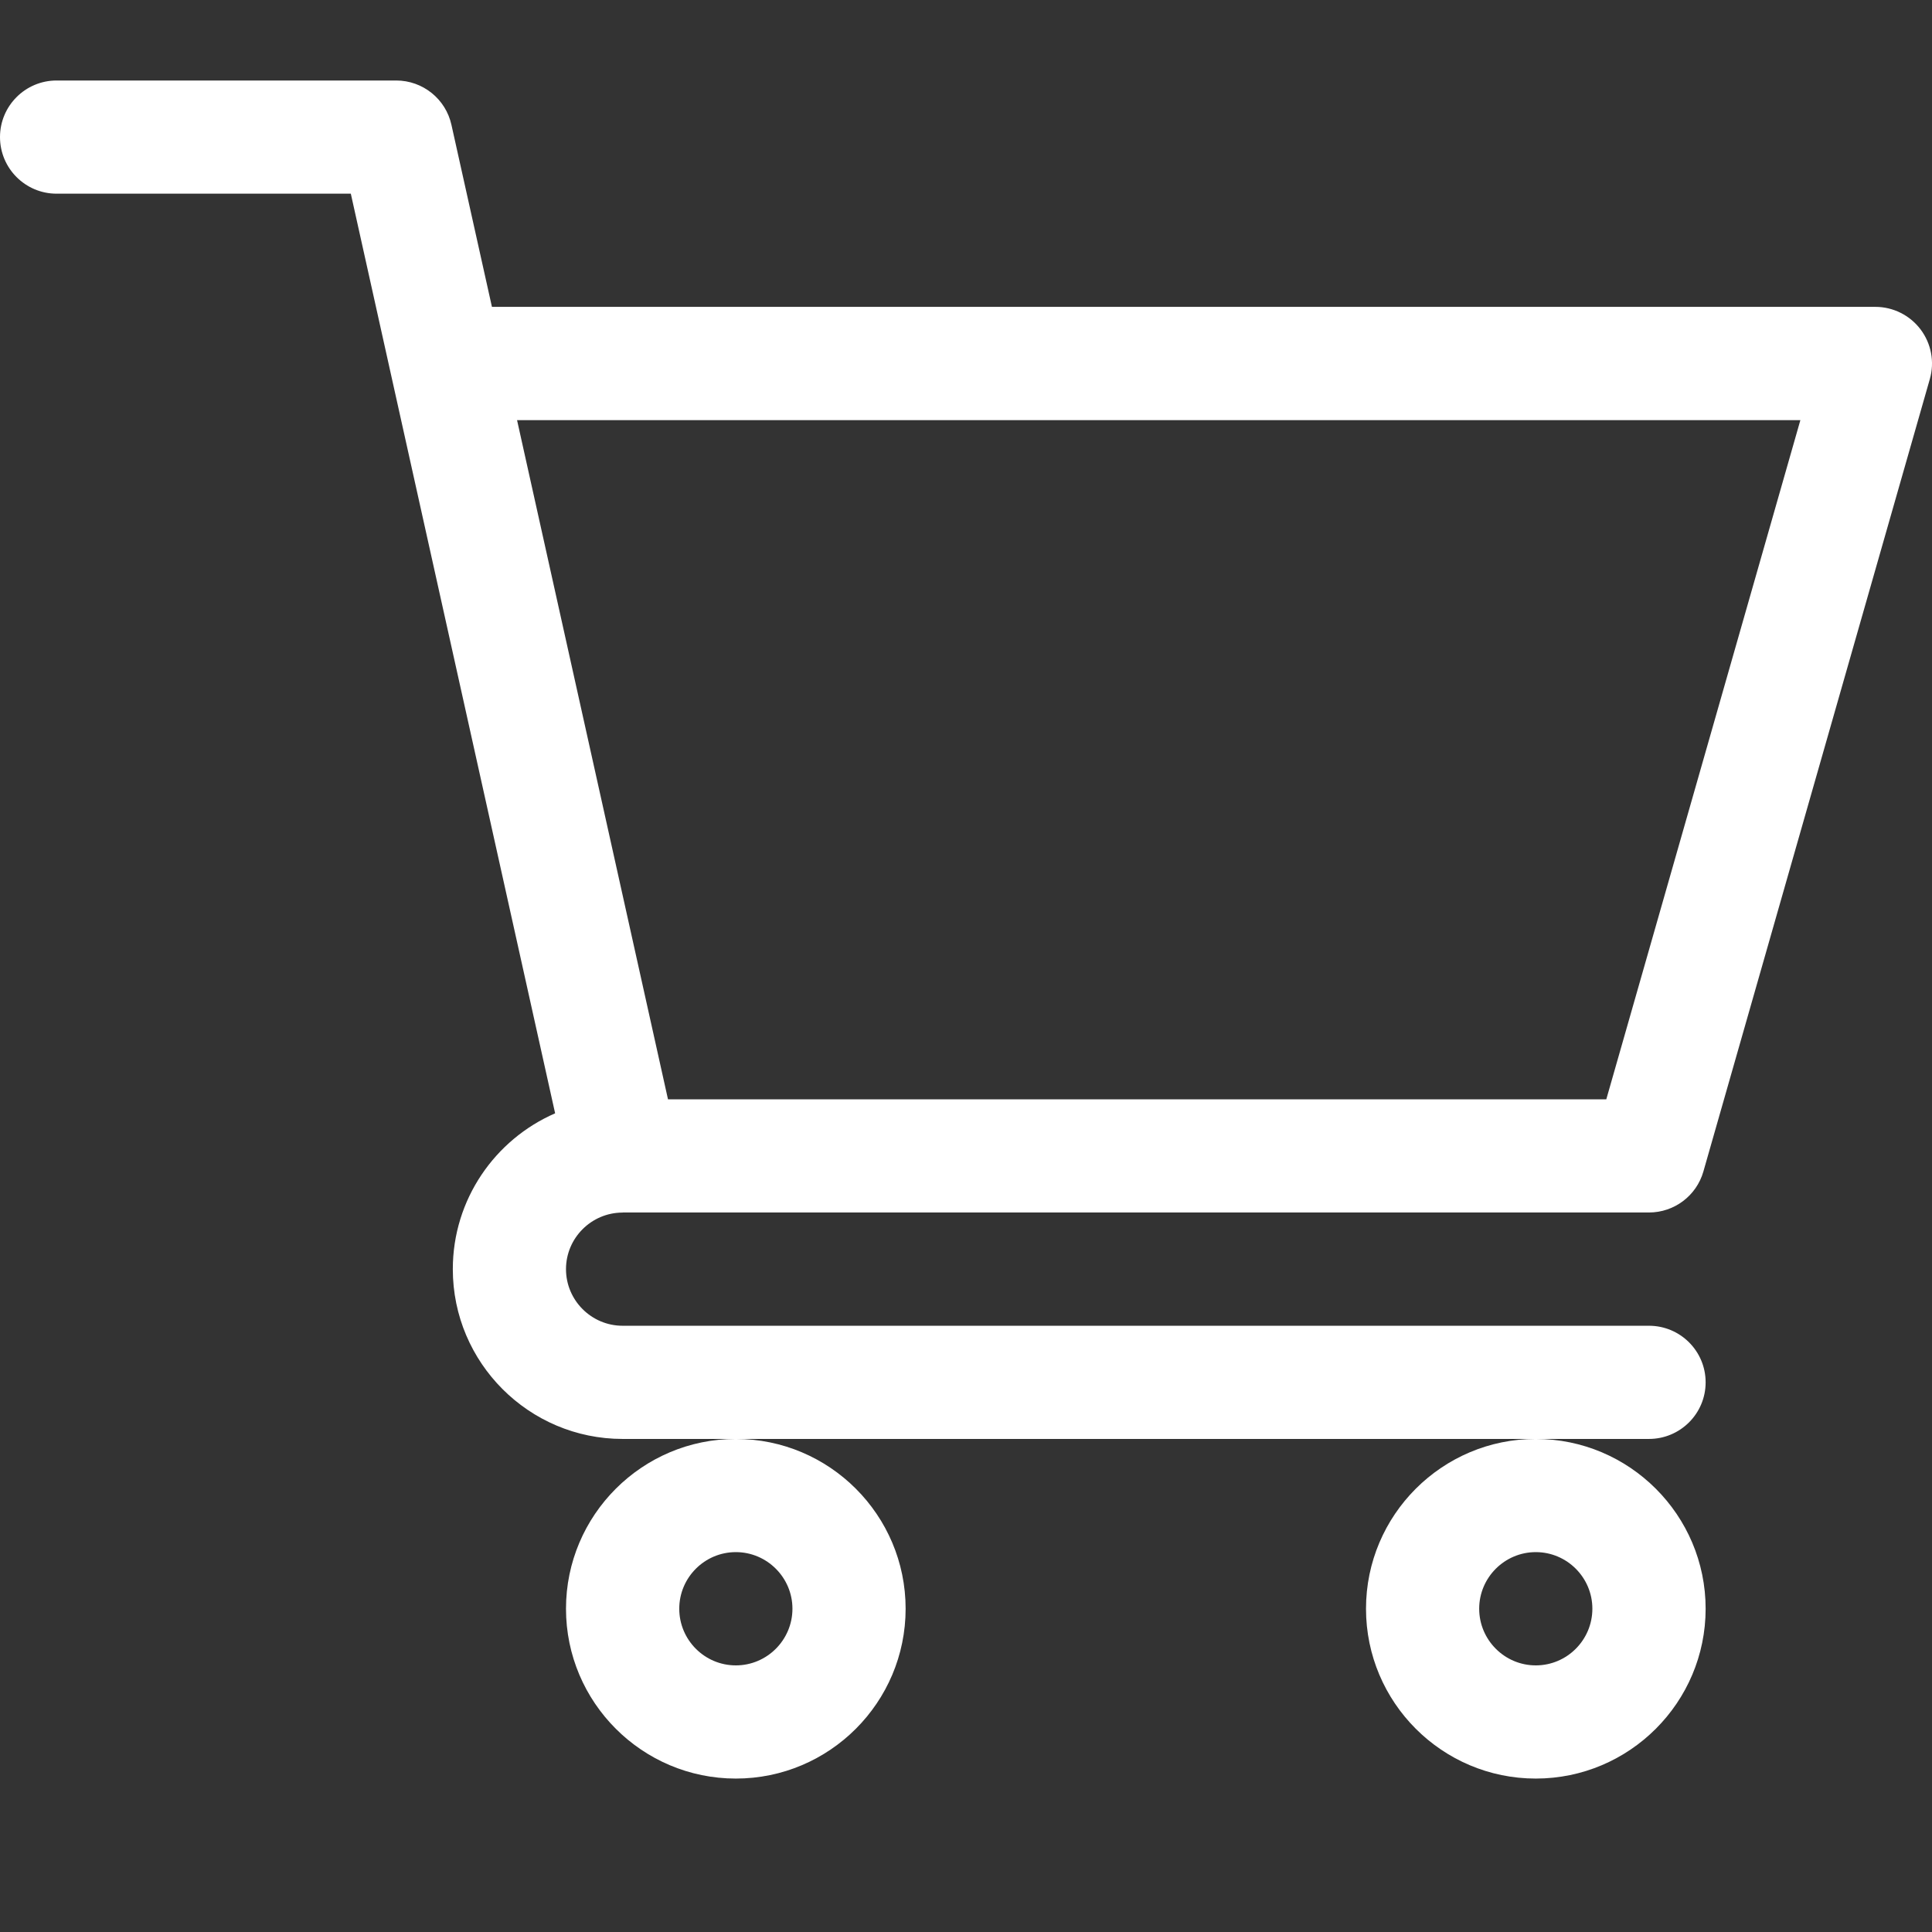 <svg width="24" height="24" viewBox="0 0 24 24" fill="none" xmlns="http://www.w3.org/2000/svg">
<rect x="0" y="0" width="24" height="24" fill="#333333" stroke="none"/>
<path d="M7.733 15.063H7.734C7.735 15.063 7.735 15.062 7.736 15.062H20.484C20.798 15.062 21.074 14.854 21.16 14.553L23.973 4.709C24.034 4.497 23.991 4.268 23.858 4.092C23.725 3.916 23.517 3.812 23.297 3.812H6.111L5.608 1.551C5.537 1.229 5.251 1 4.922 1H0.703C0.315 1 0 1.315 0 1.703C0 2.091 0.315 2.406 0.703 2.406H4.358C4.447 2.807 6.763 13.23 6.896 13.83C6.149 14.155 5.625 14.9 5.625 15.766C5.625 16.929 6.571 17.875 7.734 17.875H20.484C20.873 17.875 21.188 17.56 21.188 17.172C21.188 16.784 20.873 16.469 20.484 16.469H7.734C7.347 16.469 7.031 16.153 7.031 15.766C7.031 15.379 7.346 15.064 7.733 15.063ZM22.365 5.219L19.954 13.656H8.298L6.423 5.219H22.365Z" fill="white"/>
<path d="M7.031 19.984C7.031 21.148 7.978 22.094 9.141 22.094C10.304 22.094 11.25 21.148 11.25 19.984C11.25 18.821 10.304 17.875 9.141 17.875C7.978 17.875 7.031 18.821 7.031 19.984ZM9.141 19.281C9.528 19.281 9.844 19.597 9.844 19.984C9.844 20.372 9.528 20.688 9.141 20.688C8.753 20.688 8.438 20.372 8.438 19.984C8.438 19.597 8.753 19.281 9.141 19.281Z" fill="white"/>
<path d="M16.969 19.984C16.969 21.148 17.915 22.094 19.078 22.094C20.241 22.094 21.188 21.148 21.188 19.984C21.188 18.821 20.241 17.875 19.078 17.875C17.915 17.875 16.969 18.821 16.969 19.984ZM19.078 19.281C19.466 19.281 19.781 19.597 19.781 19.984C19.781 20.372 19.466 20.688 19.078 20.688C18.691 20.688 18.375 20.372 18.375 19.984C18.375 19.597 18.691 19.281 19.078 19.281Z" fill="white"/>
</svg>
